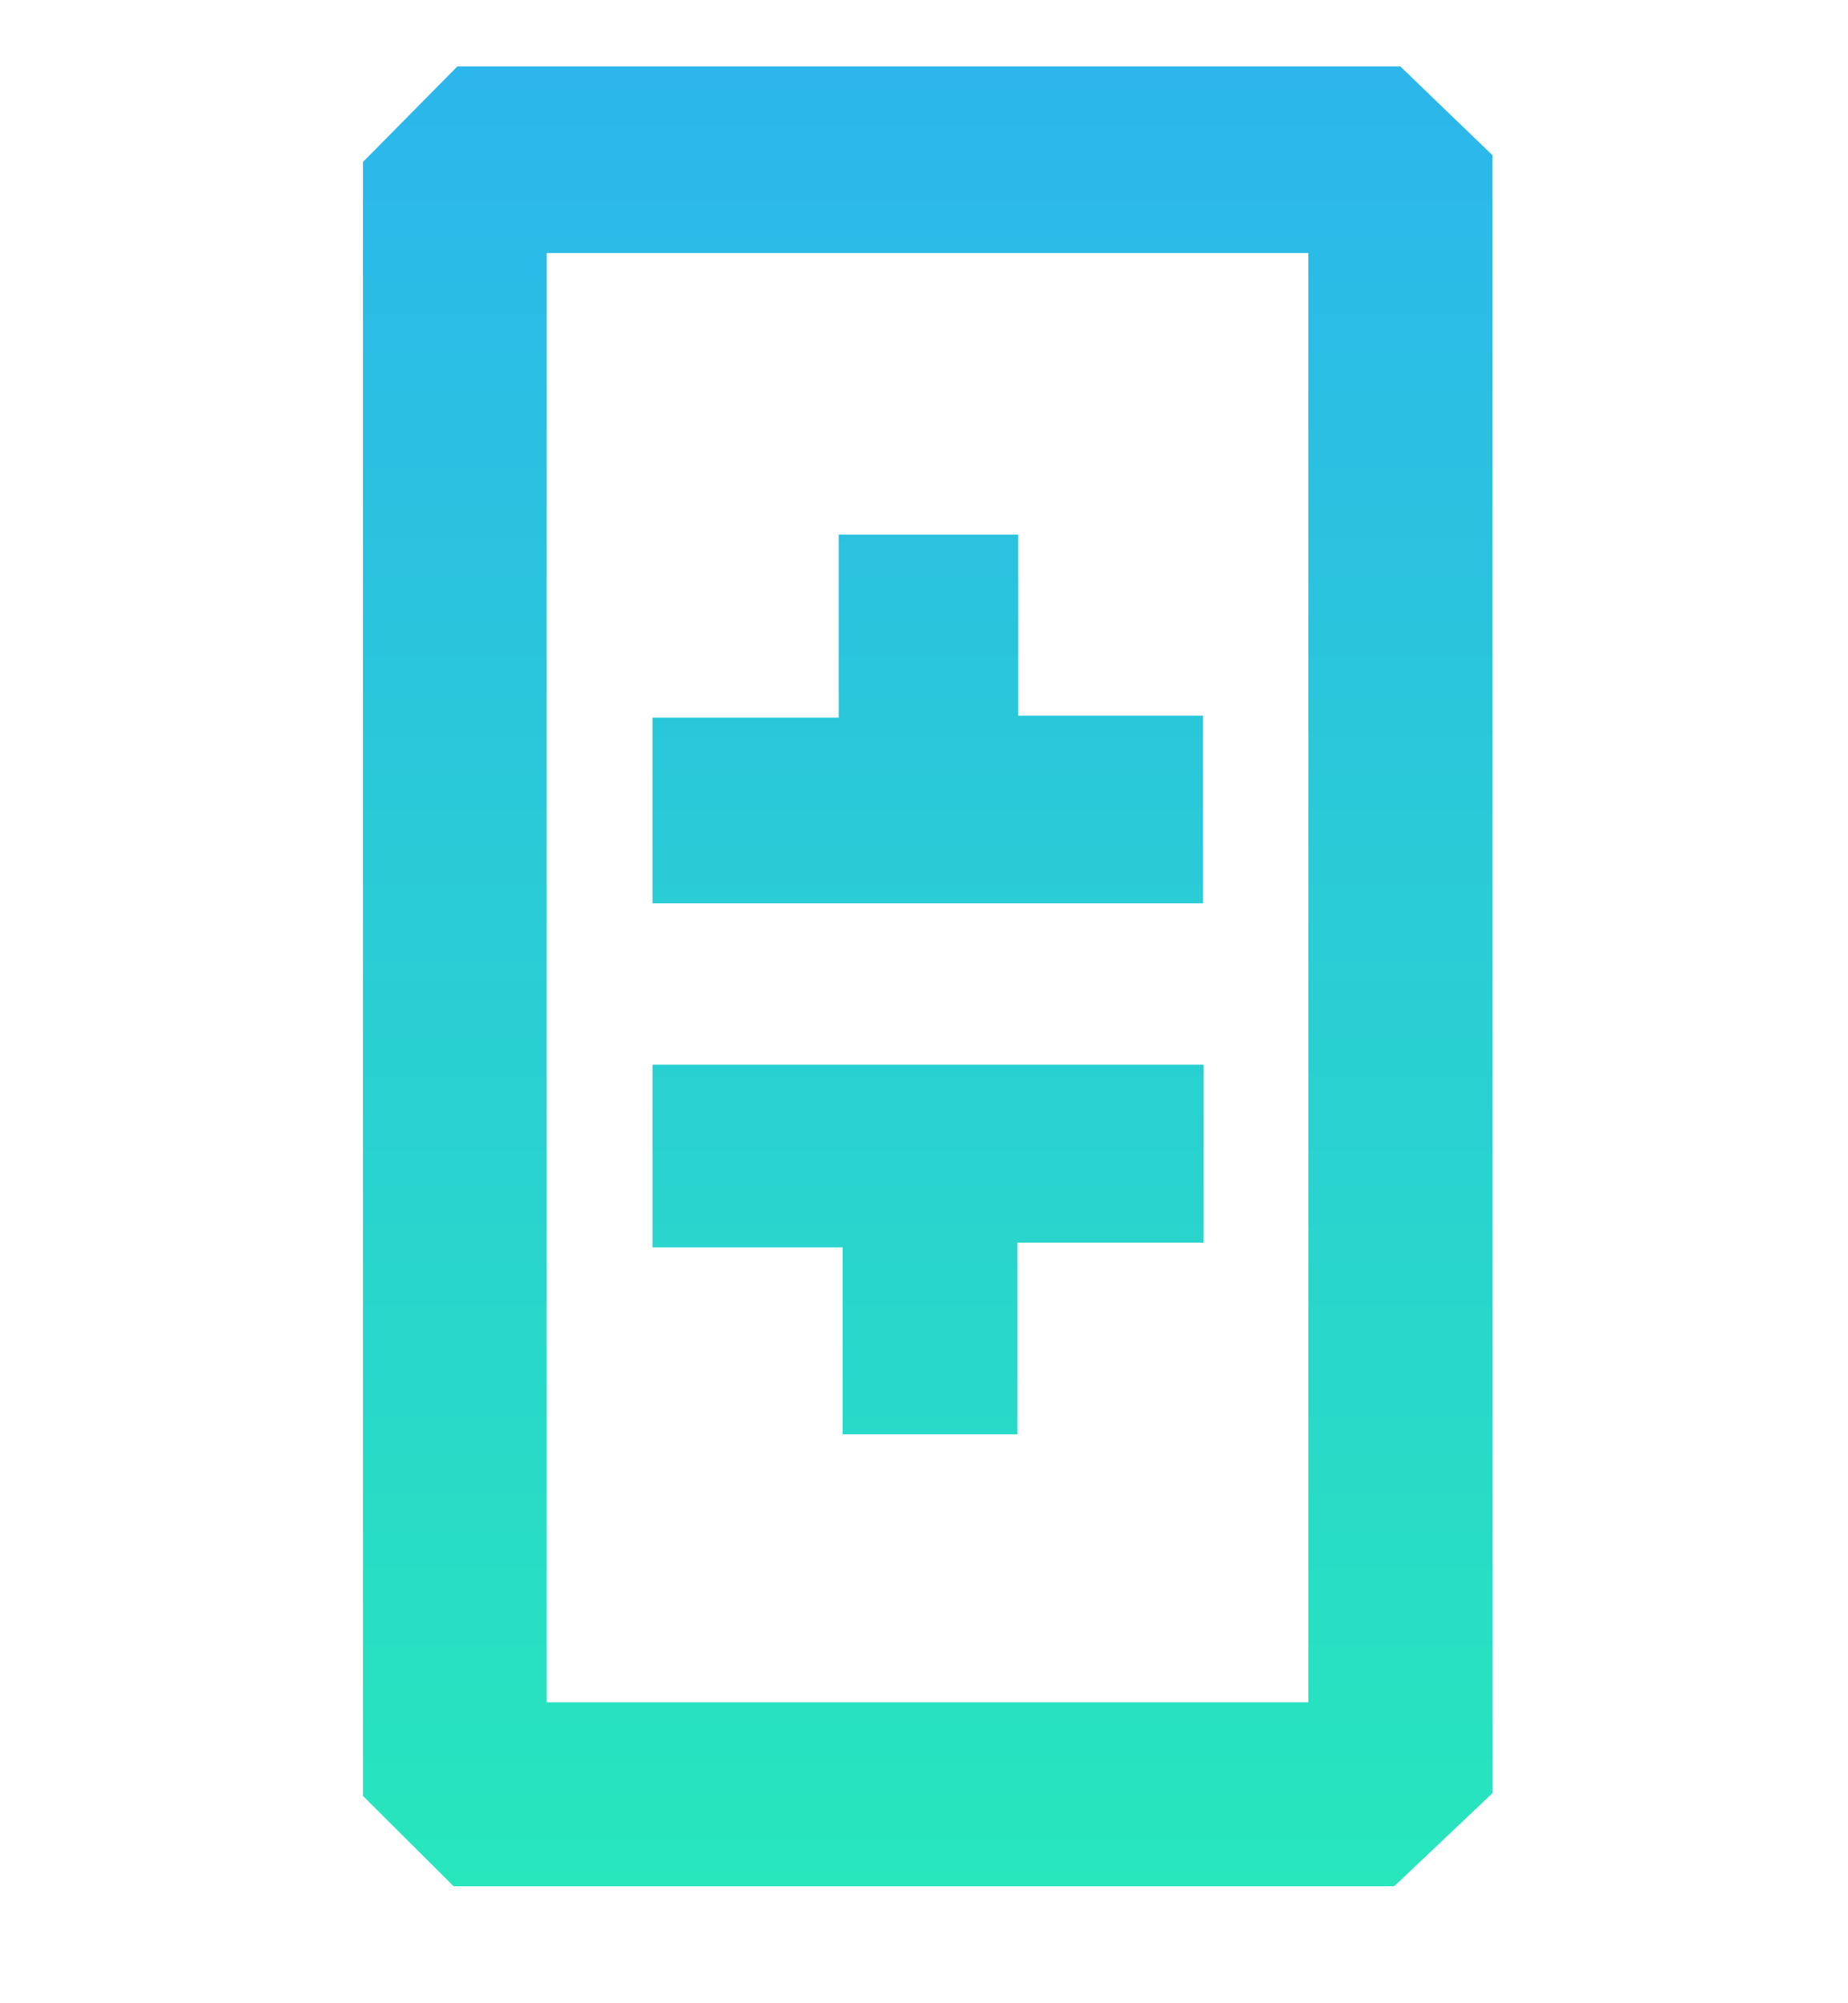 <svg width="12" height="13" viewBox="0 0 12 13" fill="none" xmlns="http://www.w3.org/2000/svg">
<g clip-path="url(#clip0_1370_34288)">
<path d="M2.946 12.241C2.75 12.046 2.553 11.85 2.357 11.655C2.357 8.11 2.357 4.574 2.357 1.051C2.56 0.846 2.755 0.648 2.97 0.431C4.995 0.431 7.047 0.431 9.093 0.431C9.296 0.627 9.497 0.82 9.691 1.007C9.691 4.561 9.691 8.098 9.691 11.637C9.49 11.827 9.288 12.018 9.053 12.241C7.058 12.241 5.005 12.241 2.946 12.241ZM8.496 11.047C8.496 7.901 8.496 4.776 8.496 1.642C6.831 1.642 5.192 1.642 3.55 1.642C3.55 4.796 3.55 7.914 3.55 11.047C5.2 11.047 6.835 11.047 8.496 11.047ZM5.446 3.469C5.446 3.874 5.446 4.252 5.446 4.657C5.026 4.657 4.637 4.657 4.237 4.657C4.237 5.072 4.237 5.458 4.237 5.862C5.438 5.862 6.623 5.862 7.812 5.862C7.812 5.451 7.812 5.064 7.812 4.644C7.402 4.644 7.015 4.644 6.612 4.644C6.612 4.239 6.612 3.868 6.612 3.469C6.209 3.469 5.843 3.469 5.446 3.469ZM6.607 8.064C7.045 8.064 7.433 8.064 7.816 8.064C7.816 7.661 7.816 7.292 7.816 6.909C6.618 6.909 5.434 6.909 4.237 6.909C4.237 7.3 4.237 7.677 4.237 8.095C4.65 8.095 5.046 8.095 5.472 8.095C5.472 8.525 5.472 8.912 5.472 9.308C5.855 9.308 6.205 9.308 6.607 9.308C6.607 8.904 6.607 8.499 6.607 8.064Z" fill="url(#paint0_linear_1370_34288)"/>
</g>
<defs>
<linearGradient id="paint0_linear_1370_34288" x1="6.024" y1="0.431" x2="6.024" y2="12.288" gradientUnits="userSpaceOnUse">
<stop stop-color="#2CB6EC"/>
<stop offset="1" stop-color="#27E6BC"/>
</linearGradient>
<clipPath id="clip0_1370_34288">
<rect width="12" height="12" fill="white" transform="translate(0 0.359)"/>
</clipPath>
</defs>
</svg>
